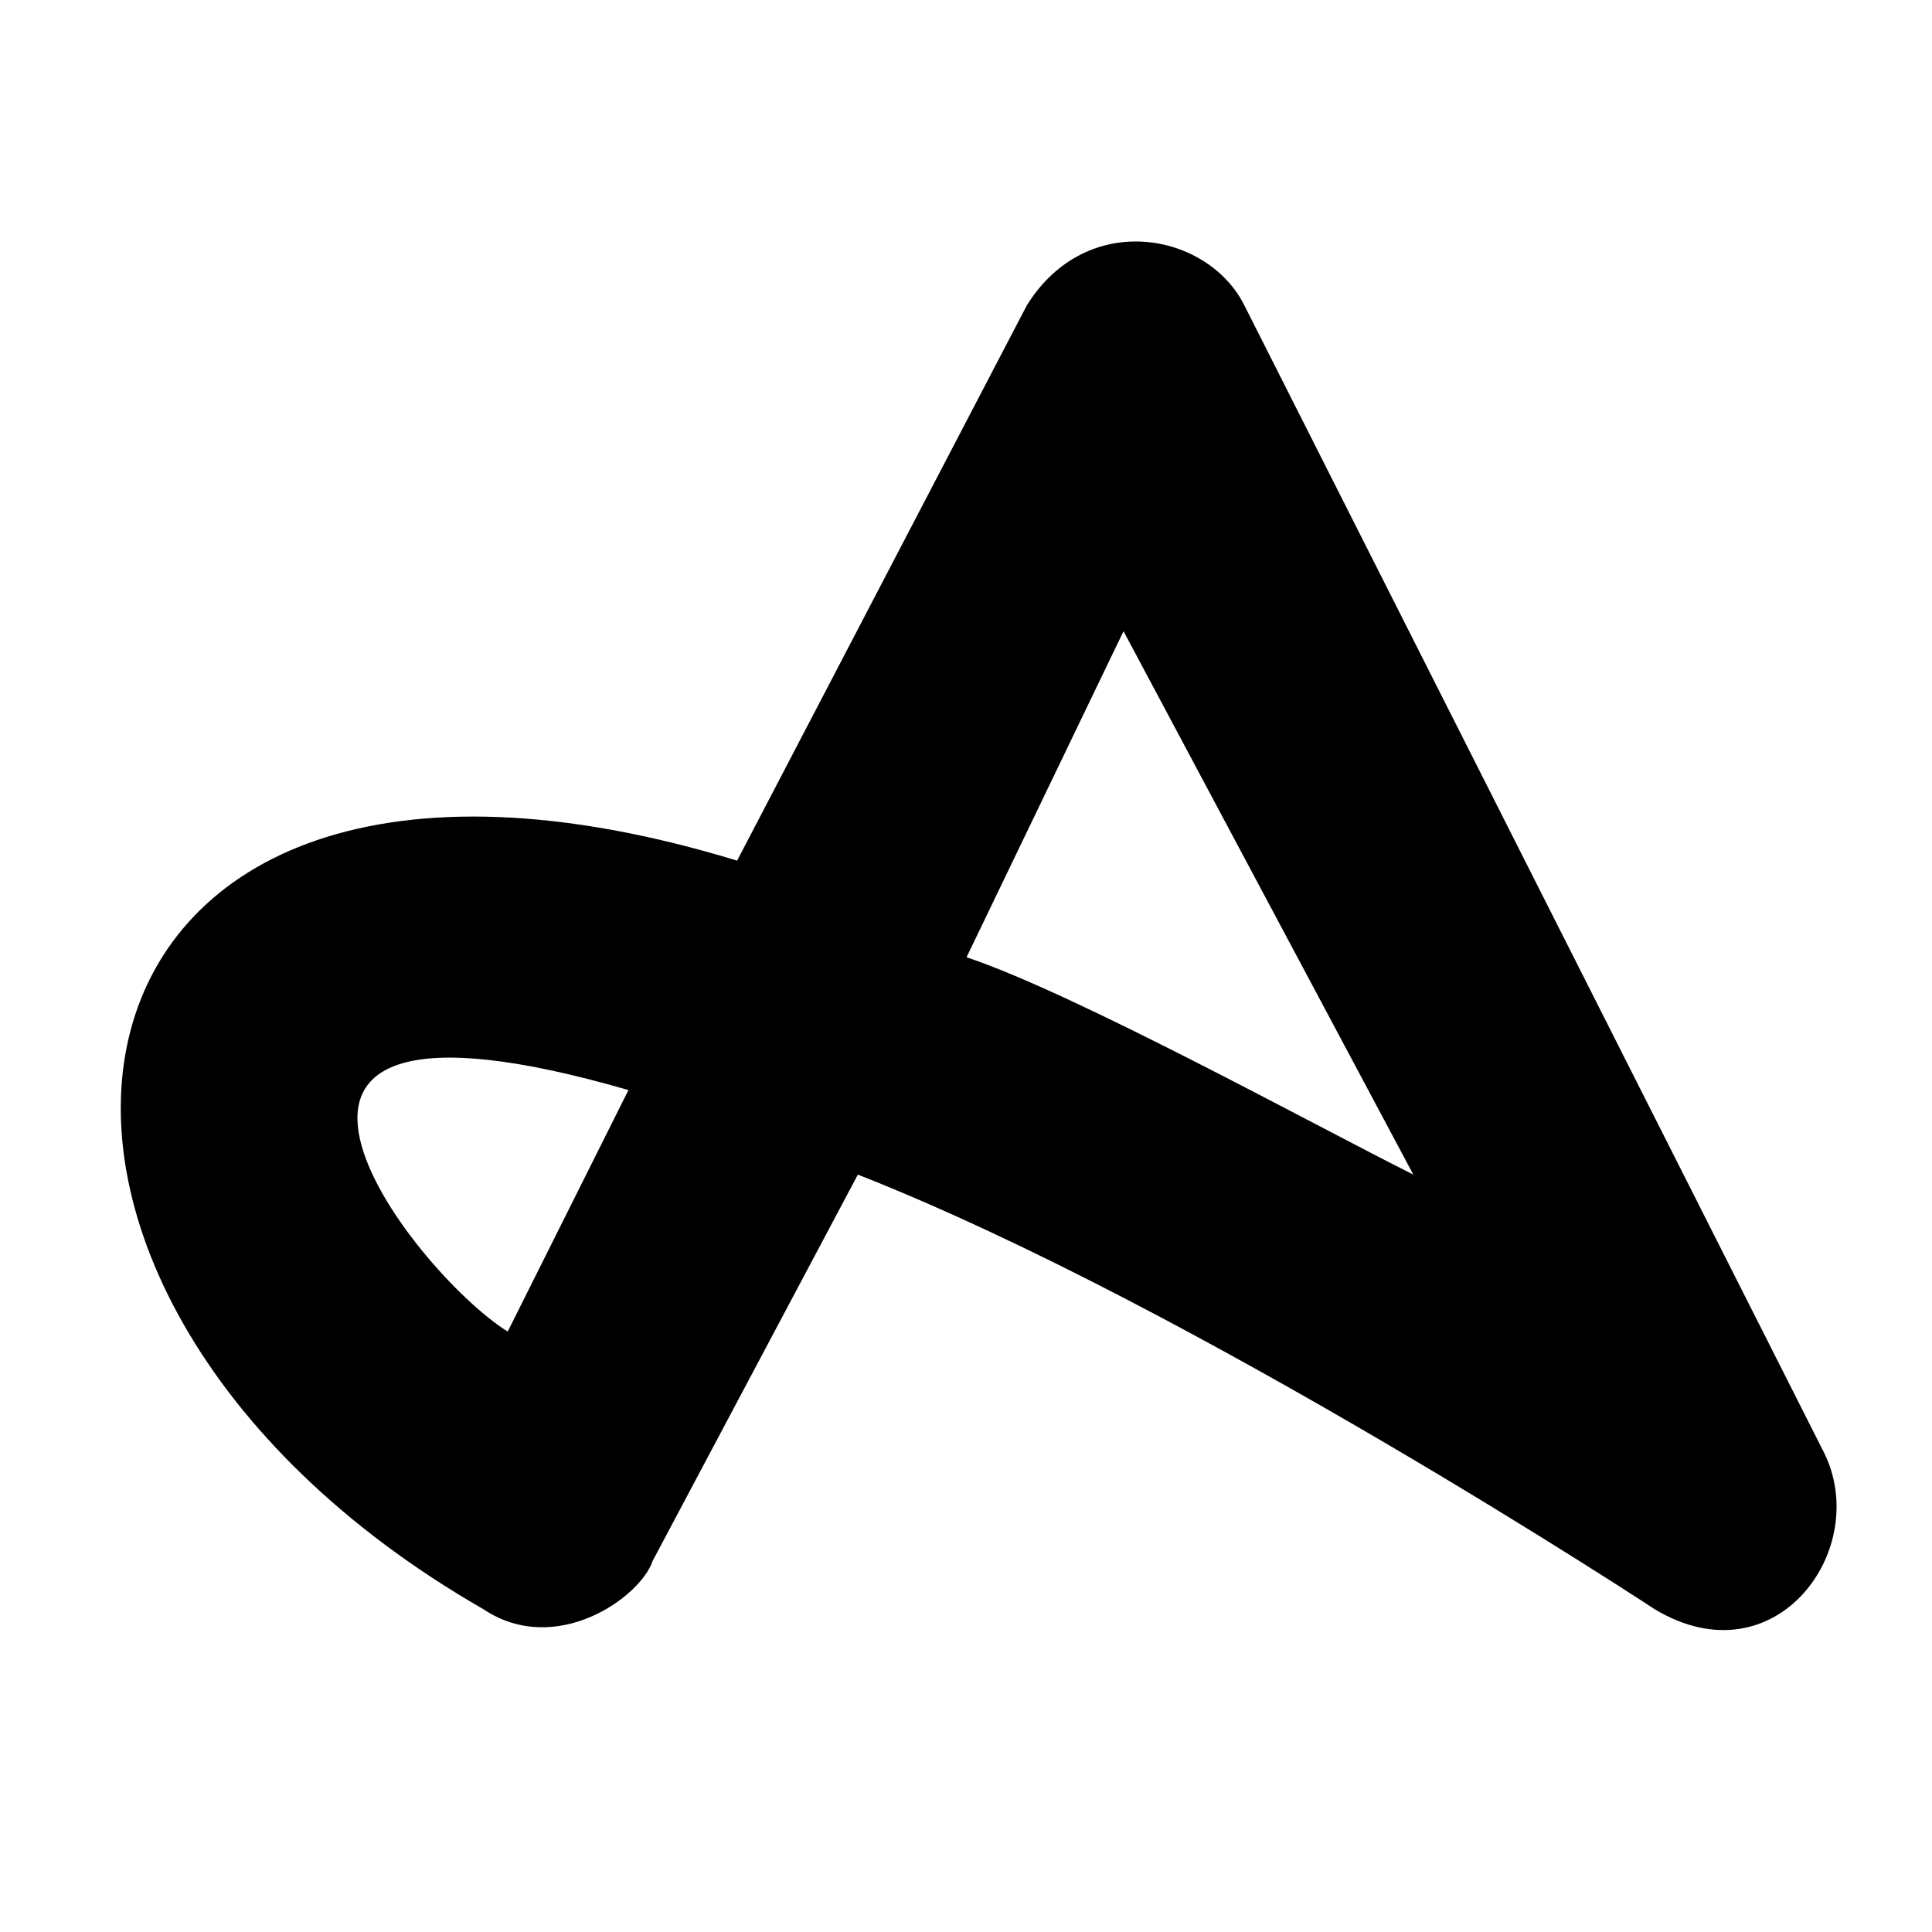 <svg width="32" height="32" viewBox="0 0 32 32" fill="none" xmlns="http://www.w3.org/2000/svg">
<rect width="32" height="32" fill="white"/>
<path d="M30.209 24.055C31.009 25.655 29.409 27.855 27.409 26.655C27.409 26.655 19.809 21.655 14.209 19.455L10.809 25.855C10.609 26.455 9.209 27.455 8.009 26.655C-1.391 21.255 0.409 10.655 12.209 14.255L17.009 5.055C18.009 3.455 20.009 3.855 20.609 5.055L30.209 24.055ZM10.409 18.055C2.809 15.855 6.809 21.055 8.409 22.055L10.409 18.055ZM23.409 19.455L18.609 10.455L16.009 15.855C17.809 16.455 21.809 18.655 23.409 19.455Z" fill="black"/>
</svg>
